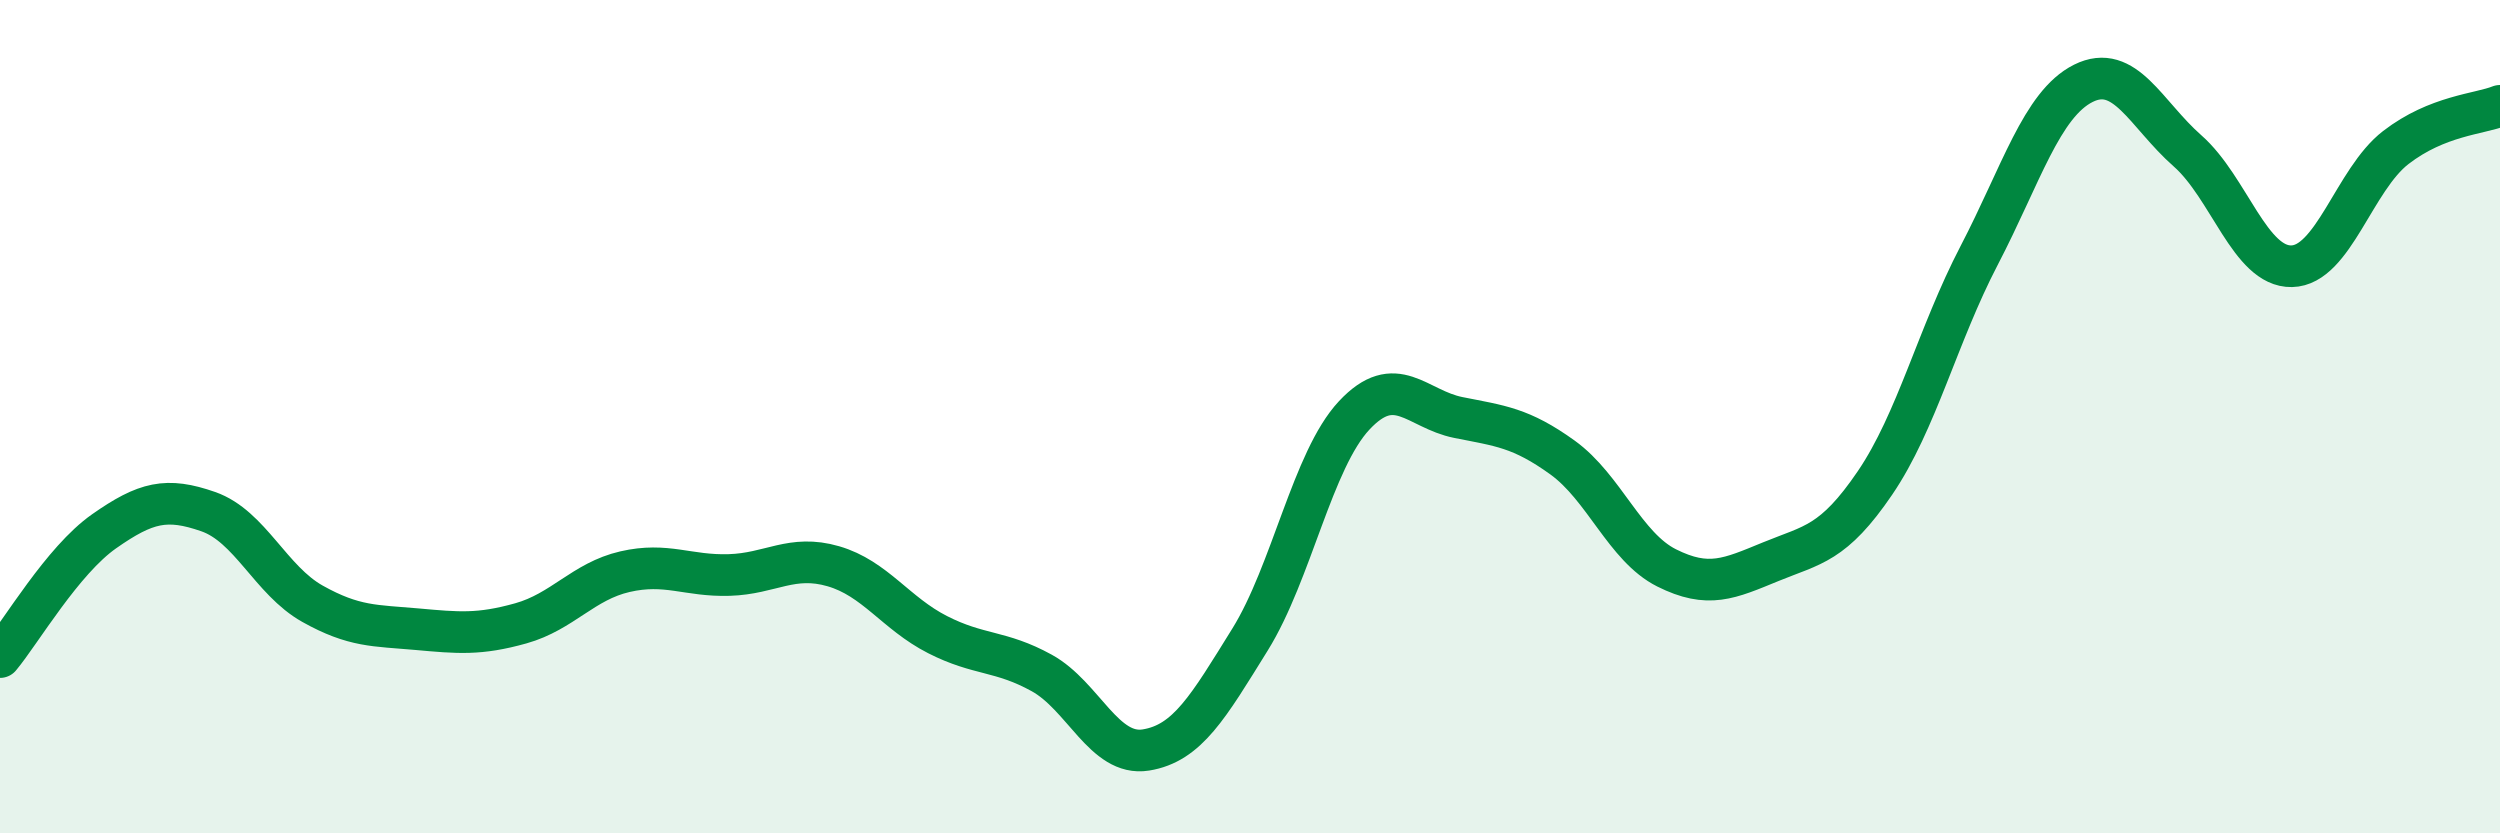 
    <svg width="60" height="20" viewBox="0 0 60 20" xmlns="http://www.w3.org/2000/svg">
      <path
        d="M 0,15.77 C 0.5,15.17 1.5,13.45 2.5,12.75 C 3.5,12.05 4,11.93 5,12.28 C 6,12.63 6.5,13.93 7.5,14.49 C 8.5,15.05 9,15.01 10,15.1 C 11,15.19 11.5,15.24 12.5,14.96 C 13.5,14.68 14,13.95 15,13.72 C 16,13.49 16.5,13.83 17.5,13.8 C 18.5,13.77 19,13.3 20,13.59 C 21,13.88 21.5,14.72 22.5,15.23 C 23.5,15.74 24,15.6 25,16.15 C 26,16.7 26.5,18.16 27.5,18 C 28.5,17.84 29,16.96 30,15.35 C 31,13.74 31.5,11.04 32.5,9.97 C 33.5,8.9 34,9.82 35,10.02 C 36,10.22 36.5,10.26 37.5,10.98 C 38.5,11.7 39,13.13 40,13.63 C 41,14.13 41.5,13.89 42.5,13.48 C 43.5,13.07 44,13.06 45,11.59 C 46,10.12 46.5,8.05 47.5,6.13 C 48.5,4.21 49,2.5 50,2 C 51,1.5 51.5,2.74 52.5,3.62 C 53.5,4.5 54,6.41 55,6.39 C 56,6.37 56.5,4.31 57.5,3.54 C 58.5,2.77 59.5,2.74 60,2.54L60 20L0 20Z"
        fill="#008740"
        opacity="0.1"
        stroke-linecap="round"
        stroke-linejoin="round"
      />
      <path
        d="M 0,15.77 C 0.5,15.17 1.5,13.45 2.5,12.75 C 3.5,12.05 4,11.93 5,12.28 C 6,12.63 6.5,13.93 7.5,14.49 C 8.5,15.05 9,15.01 10,15.1 C 11,15.19 11.5,15.24 12.5,14.96 C 13.5,14.68 14,13.95 15,13.72 C 16,13.49 16.5,13.83 17.5,13.8 C 18.5,13.77 19,13.3 20,13.59 C 21,13.88 21.5,14.72 22.5,15.23 C 23.5,15.74 24,15.6 25,16.15 C 26,16.7 26.5,18.16 27.5,18 C 28.5,17.84 29,16.96 30,15.35 C 31,13.74 31.5,11.04 32.5,9.97 C 33.5,8.9 34,9.82 35,10.02 C 36,10.22 36.5,10.26 37.5,10.98 C 38.5,11.7 39,13.13 40,13.63 C 41,14.13 41.5,13.89 42.5,13.48 C 43.5,13.07 44,13.06 45,11.59 C 46,10.12 46.5,8.05 47.5,6.13 C 48.5,4.21 49,2.5 50,2 C 51,1.5 51.5,2.74 52.5,3.62 C 53.5,4.5 54,6.41 55,6.39 C 56,6.37 56.5,4.31 57.5,3.54 C 58.5,2.77 59.5,2.74 60,2.54"
        stroke="#008740"
        stroke-width="1"
        fill="none"
        stroke-linecap="round"
        stroke-linejoin="round"
      />
    </svg>
  